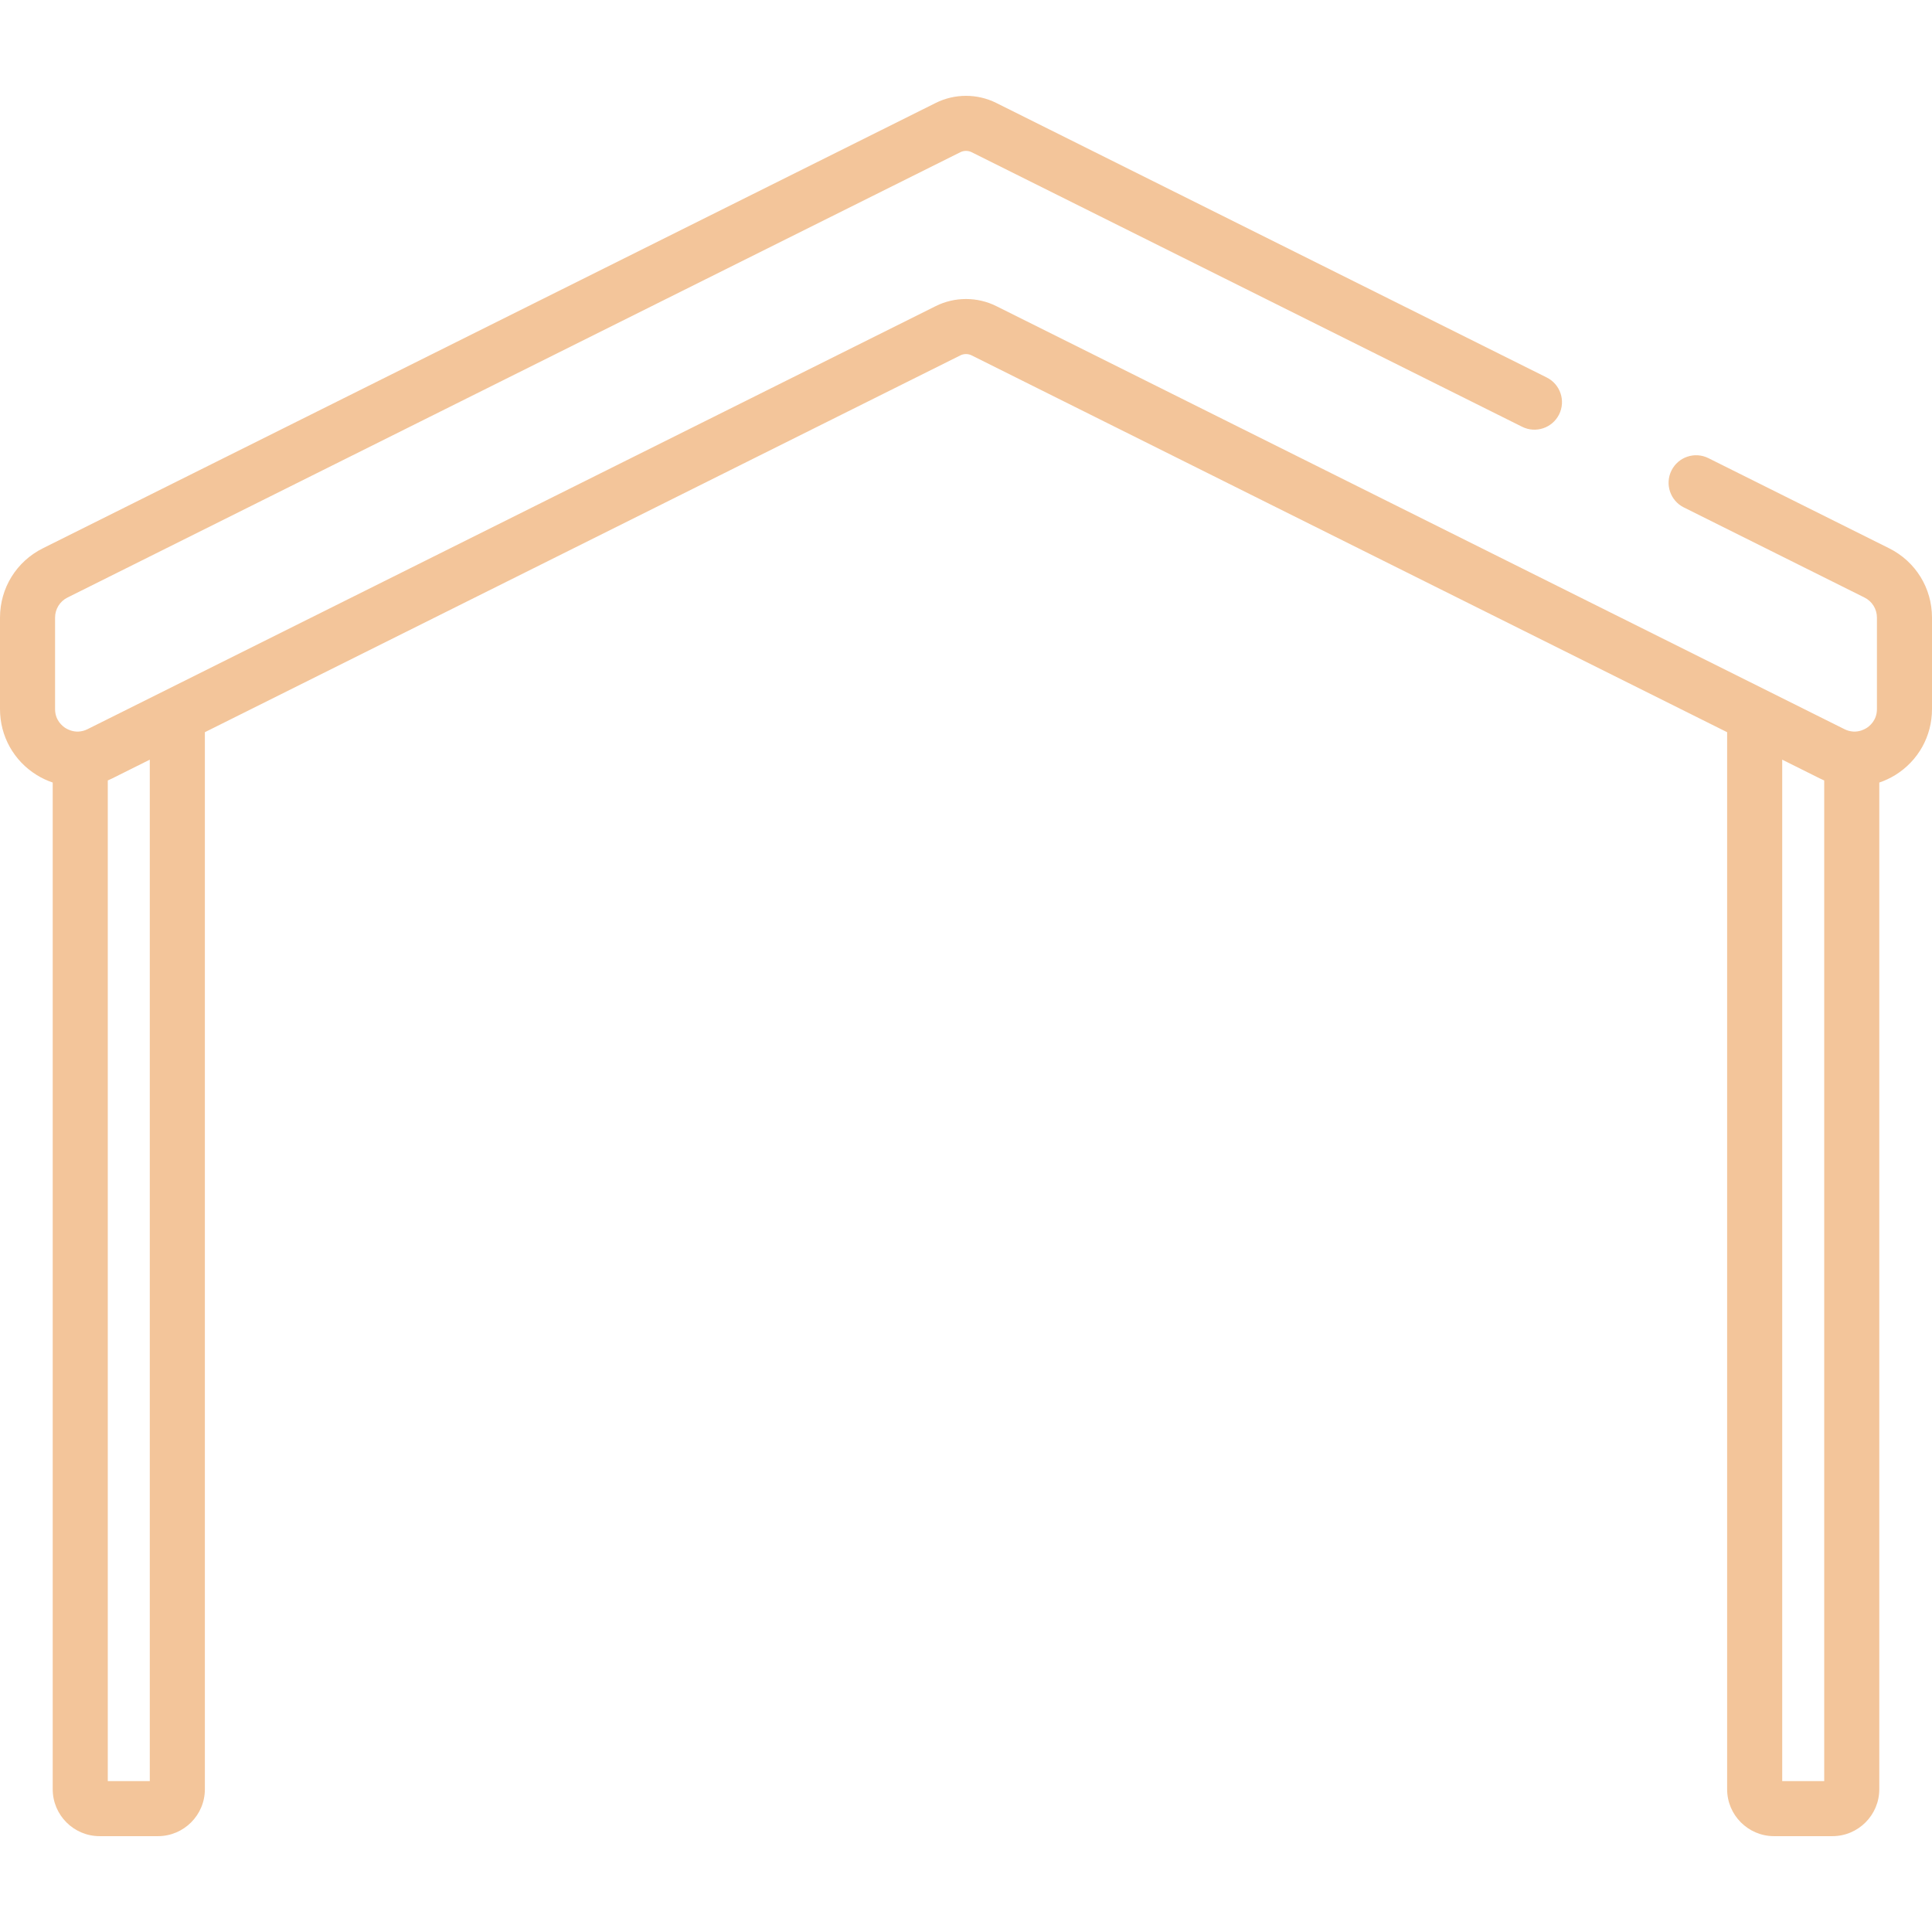 <svg width="123" height="123" viewBox="0 0 123 123" fill="none" xmlns="http://www.w3.org/2000/svg">
<path d="M120.268 34.905L108.766 29.168C107.899 28.735 106.847 29.087 106.414 29.954C105.982 30.82 106.334 31.873 107.201 32.305L118.703 38.042C119.191 38.286 119.494 38.775 119.494 39.321V45.145C119.494 45.863 119.021 46.234 118.817 46.36C118.678 46.445 118.383 46.592 118.005 46.576C118 46.576 117.994 46.575 117.989 46.574C117.896 46.569 117.803 46.554 117.712 46.53C117.707 46.529 117.703 46.528 117.698 46.527C117.659 46.516 117.62 46.503 117.581 46.489C117.574 46.486 117.567 46.484 117.559 46.481C117.518 46.465 117.478 46.447 117.438 46.428C117.435 46.426 117.432 46.425 117.428 46.423L63.427 19.488C62.22 18.886 60.78 18.886 59.574 19.488L5.572 46.423C5.569 46.425 5.566 46.426 5.563 46.427C5.523 46.447 5.482 46.465 5.441 46.481C5.434 46.484 5.427 46.486 5.42 46.488C5.381 46.503 5.342 46.516 5.302 46.527C5.298 46.528 5.293 46.529 5.289 46.53C5.198 46.554 5.105 46.569 5.012 46.574C5.006 46.575 5.001 46.576 4.995 46.576C4.618 46.592 4.322 46.445 4.183 46.36C3.98 46.234 3.506 45.864 3.506 45.145V39.321C3.506 38.775 3.809 38.286 4.297 38.042L61.139 9.691C61.365 9.578 61.635 9.578 61.861 9.691L96.907 27.171C97.773 27.603 98.826 27.251 99.259 26.385C99.691 25.518 99.339 24.466 98.472 24.033L63.426 6.553C62.22 5.951 60.78 5.951 59.574 6.553L2.732 34.905C1.047 35.745 0 37.437 0 39.321V45.145C0 46.867 0.874 48.435 2.338 49.341C2.663 49.542 3.005 49.701 3.356 49.82V113.911C3.356 115.558 4.695 116.898 6.342 116.898H10.056C11.703 116.898 13.043 115.558 13.043 113.911V46.615L61.139 22.626C61.365 22.513 61.635 22.513 61.861 22.626L109.957 46.615V113.911C109.957 115.558 111.297 116.898 112.944 116.898H116.658C118.305 116.898 119.644 115.558 119.644 113.911V49.821C119.995 49.701 120.337 49.542 120.662 49.342C122.126 48.436 123 46.867 123 45.145V39.321C123 37.437 121.953 35.745 120.268 34.905ZM9.536 113.392H6.862V49.688C6.955 49.649 7.046 49.606 7.137 49.561H7.137L9.536 48.364V113.392ZM116.138 113.392H113.464V48.364L115.863 49.561H115.863C115.896 49.578 115.93 49.592 115.964 49.607C116.02 49.634 116.075 49.661 116.131 49.685C116.133 49.686 116.136 49.687 116.138 49.688V113.392Z" fill="#F3C59A"/>
</svg>
